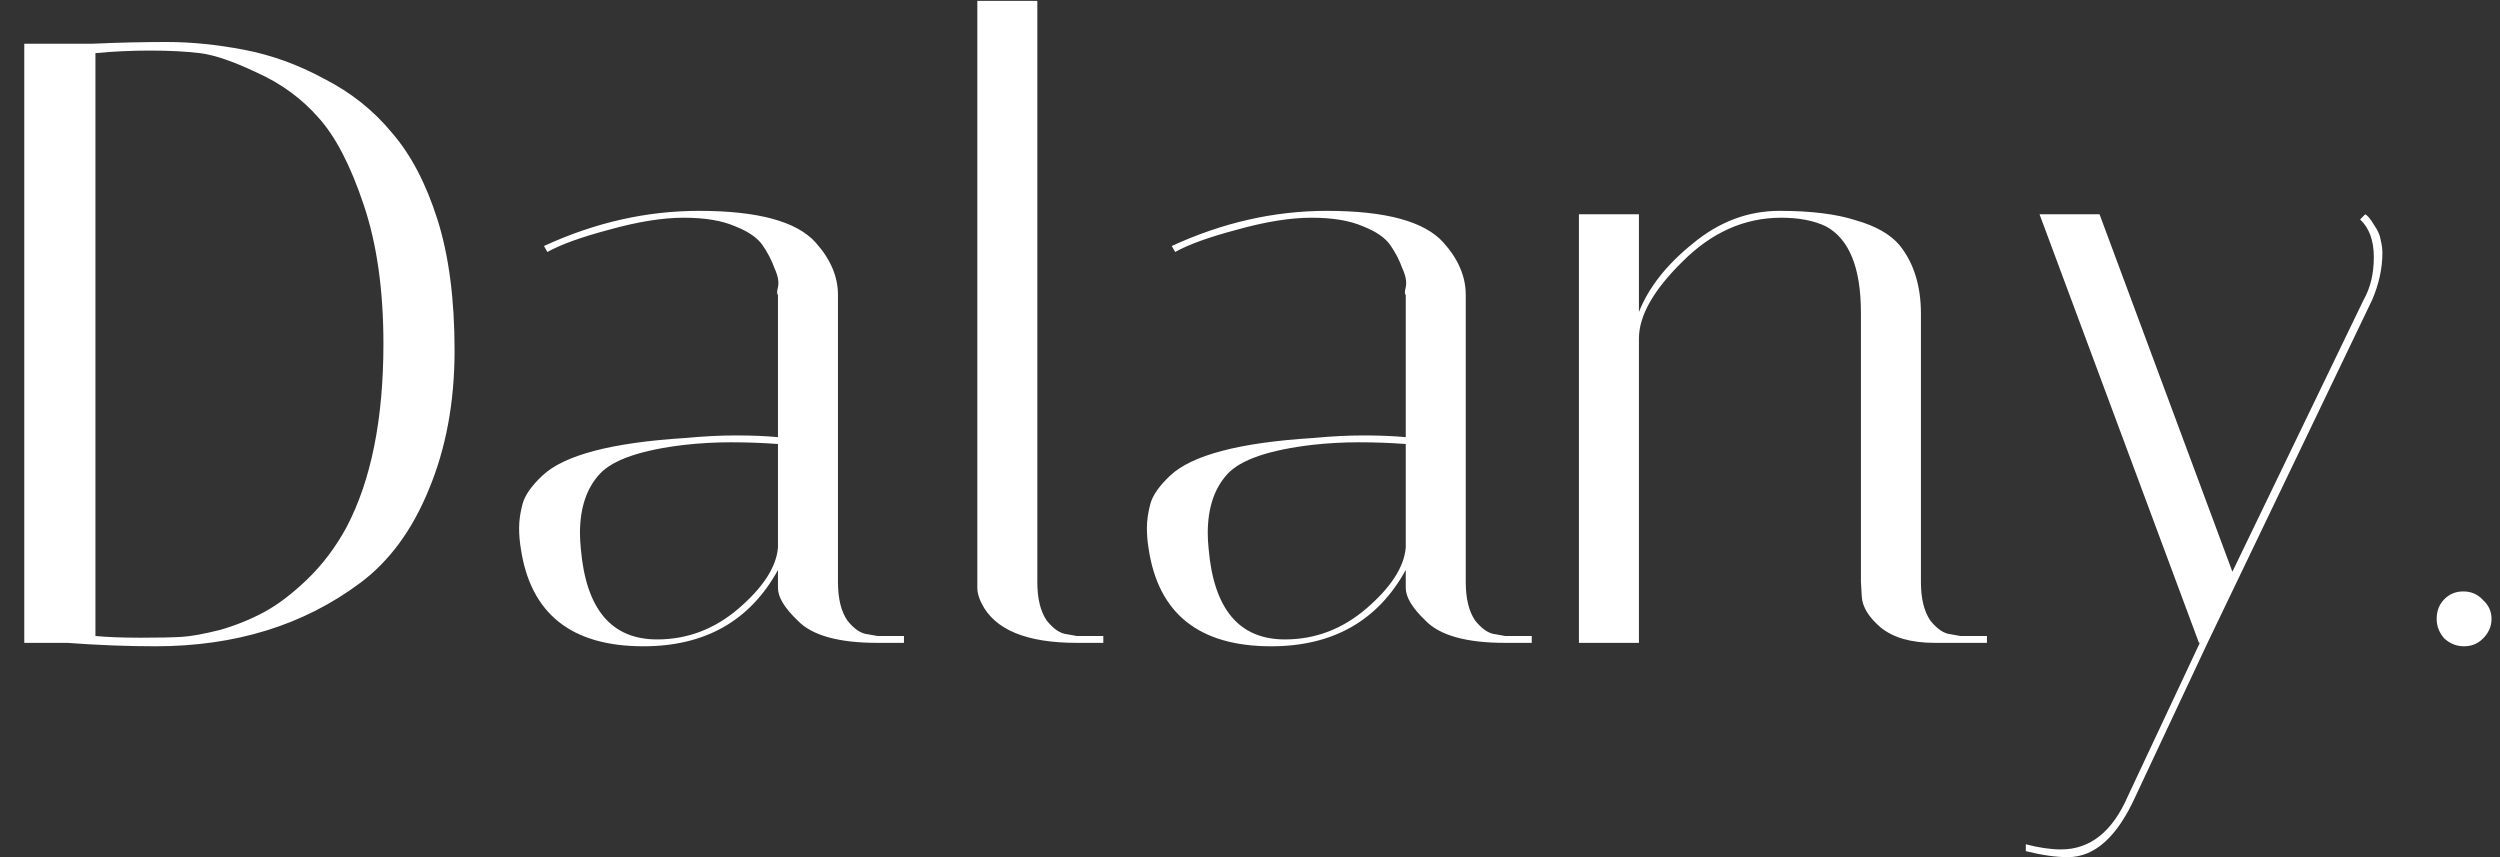 <svg width="70" height="24" viewBox="0 0 70 24" fill="none" xmlns="http://www.w3.org/2000/svg">
<rect x="0" y="0" width="70" height="24" fill="#333333" stroke="none"/>
<path d="M2.6 1.224C3.304 1.192 3.992 1.176 4.664 1.176C5.352 1.176 6.072 1.248 6.824 1.392C7.592 1.536 8.344 1.808 9.08 2.208C9.832 2.592 10.464 3.096 10.976 3.72C11.504 4.328 11.928 5.136 12.248 6.144C12.568 7.152 12.728 8.376 12.728 9.816C12.728 11.256 12.488 12.552 12.008 13.704C11.544 14.84 10.904 15.712 10.088 16.32C8.504 17.504 6.592 18.096 4.352 18.096C3.568 18.096 2.744 18.064 1.88 18H0.68V1.224H2.6ZM2.672 17.808C3.008 17.84 3.432 17.856 3.944 17.856C4.456 17.856 4.84 17.848 5.096 17.832C5.352 17.816 5.704 17.752 6.152 17.64C6.6 17.512 7.016 17.344 7.4 17.136C7.784 16.928 8.184 16.624 8.6 16.224C9.032 15.808 9.4 15.32 9.704 14.76C10.392 13.448 10.736 11.736 10.736 9.624C10.736 8.12 10.552 6.824 10.184 5.736C9.816 4.632 9.392 3.816 8.912 3.288C8.448 2.76 7.88 2.344 7.208 2.04C6.536 1.72 6 1.536 5.6 1.488C5.2 1.44 4.736 1.416 4.208 1.416C3.68 1.416 3.168 1.44 2.672 1.488V17.808ZM24.567 18C23.479 18 22.735 17.792 22.335 17.376C21.967 17.024 21.783 16.72 21.783 16.464V15.96C20.999 17.384 19.743 18.096 18.015 18.096C15.999 18.096 14.855 17.184 14.583 15.36C14.551 15.168 14.535 14.976 14.535 14.784C14.535 14.576 14.567 14.352 14.631 14.112C14.695 13.872 14.879 13.608 15.183 13.32C15.791 12.744 17.127 12.392 19.191 12.264C19.703 12.216 20.175 12.192 20.607 12.192C21.039 12.192 21.431 12.208 21.783 12.24V8.256C21.751 8.24 21.751 8.168 21.783 8.04C21.815 7.896 21.783 7.72 21.687 7.512C21.607 7.288 21.495 7.072 21.351 6.864C21.207 6.656 20.951 6.48 20.583 6.336C20.215 6.176 19.735 6.096 19.143 6.096C18.551 6.096 17.855 6.208 17.055 6.432C16.271 6.64 15.695 6.848 15.327 7.056L15.231 6.888C16.655 6.232 18.103 5.904 19.575 5.904C21.223 5.904 22.311 6.2 22.839 6.792C23.255 7.256 23.463 7.744 23.463 8.256V16.296C23.463 16.76 23.551 17.12 23.727 17.376C23.919 17.616 24.111 17.744 24.303 17.76L24.567 17.808H25.311V18H24.567ZM18.399 17.904C19.247 17.904 20.007 17.616 20.679 17.04C21.367 16.448 21.735 15.88 21.783 15.336V12.432C21.351 12.4 20.911 12.384 20.463 12.384C20.031 12.384 19.599 12.408 19.167 12.456C17.951 12.6 17.159 12.872 16.791 13.272C16.423 13.672 16.239 14.224 16.239 14.928C16.239 15.056 16.247 15.2 16.263 15.36C16.407 17.056 17.119 17.904 18.399 17.904ZM30.149 18C28.741 18 27.853 17.632 27.485 16.896C27.405 16.736 27.365 16.592 27.365 16.464V0.024H29.045V16.296C29.045 16.76 29.133 17.12 29.309 17.376C29.501 17.616 29.693 17.744 29.885 17.76L30.149 17.808H30.893V18H30.149ZM42.145 18C41.057 18 40.313 17.792 39.913 17.376C39.545 17.024 39.361 16.72 39.361 16.464V15.96C38.577 17.384 37.321 18.096 35.593 18.096C33.577 18.096 32.433 17.184 32.161 15.36C32.129 15.168 32.113 14.976 32.113 14.784C32.113 14.576 32.145 14.352 32.209 14.112C32.273 13.872 32.457 13.608 32.761 13.32C33.369 12.744 34.705 12.392 36.769 12.264C37.281 12.216 37.753 12.192 38.185 12.192C38.617 12.192 39.009 12.208 39.361 12.24V8.256C39.329 8.24 39.329 8.168 39.361 8.04C39.393 7.896 39.361 7.72 39.265 7.512C39.185 7.288 39.073 7.072 38.929 6.864C38.785 6.656 38.529 6.48 38.161 6.336C37.793 6.176 37.313 6.096 36.721 6.096C36.129 6.096 35.433 6.208 34.633 6.432C33.849 6.64 33.273 6.848 32.905 7.056L32.809 6.888C34.233 6.232 35.681 5.904 37.153 5.904C38.801 5.904 39.889 6.2 40.417 6.792C40.833 7.256 41.041 7.744 41.041 8.256V16.296C41.041 16.76 41.129 17.12 41.305 17.376C41.497 17.616 41.689 17.744 41.881 17.76L42.145 17.808H42.889V18H42.145ZM35.977 17.904C36.825 17.904 37.585 17.616 38.257 17.04C38.945 16.448 39.313 15.88 39.361 15.336V12.432C38.929 12.4 38.489 12.384 38.041 12.384C37.609 12.384 37.177 12.408 36.745 12.456C35.529 12.6 34.737 12.872 34.369 13.272C34.001 13.672 33.817 14.224 33.817 14.928C33.817 15.056 33.825 15.2 33.841 15.36C33.985 17.056 34.697 17.904 35.977 17.904ZM54.17 18C53.514 18 53.01 17.856 52.658 17.568C52.322 17.28 52.146 16.992 52.13 16.704L52.106 16.296V8.76C52.106 7.496 51.778 6.688 51.122 6.336C50.786 6.176 50.37 6.096 49.874 6.096C48.85 6.096 47.93 6.504 47.114 7.32C46.298 8.12 45.89 8.84 45.89 9.48V18H44.21V6H45.89V8.736C46.162 8.048 46.666 7.408 47.402 6.816C48.138 6.208 48.946 5.904 49.826 5.904C50.706 5.904 51.418 5.992 51.962 6.168C52.522 6.328 52.93 6.56 53.186 6.864C53.586 7.36 53.786 8 53.786 8.784V16.296C53.786 16.76 53.874 17.12 54.05 17.376C54.242 17.616 54.434 17.744 54.626 17.76L54.89 17.808H55.634V18H54.17ZM59.795 22.296C59.283 23.432 58.651 24 57.899 24C57.563 24 57.171 23.944 56.723 23.832V23.64C57.091 23.736 57.419 23.784 57.707 23.784C58.523 23.784 59.147 23.288 59.579 22.296L61.595 18H61.571L57.107 6H58.787L62.507 16.008L66.179 8.4C66.371 8.064 66.467 7.664 66.467 7.2C66.467 6.736 66.339 6.384 66.083 6.144L66.227 6C66.291 6.032 66.371 6.128 66.467 6.288C66.579 6.448 66.643 6.592 66.659 6.72C66.691 6.848 66.707 6.968 66.707 7.08C66.707 7.512 66.611 7.952 66.419 8.4L61.811 18L59.795 22.296ZM68.995 18.096C68.787 18.096 68.603 18.024 68.443 17.88C68.299 17.72 68.227 17.536 68.227 17.328C68.227 17.104 68.299 16.92 68.443 16.776C68.587 16.632 68.763 16.56 68.971 16.56C69.195 16.56 69.379 16.64 69.523 16.8C69.683 16.944 69.763 17.12 69.763 17.328C69.763 17.536 69.683 17.72 69.523 17.88C69.379 18.024 69.203 18.096 68.995 18.096Z" fill="white"/>
</svg>
